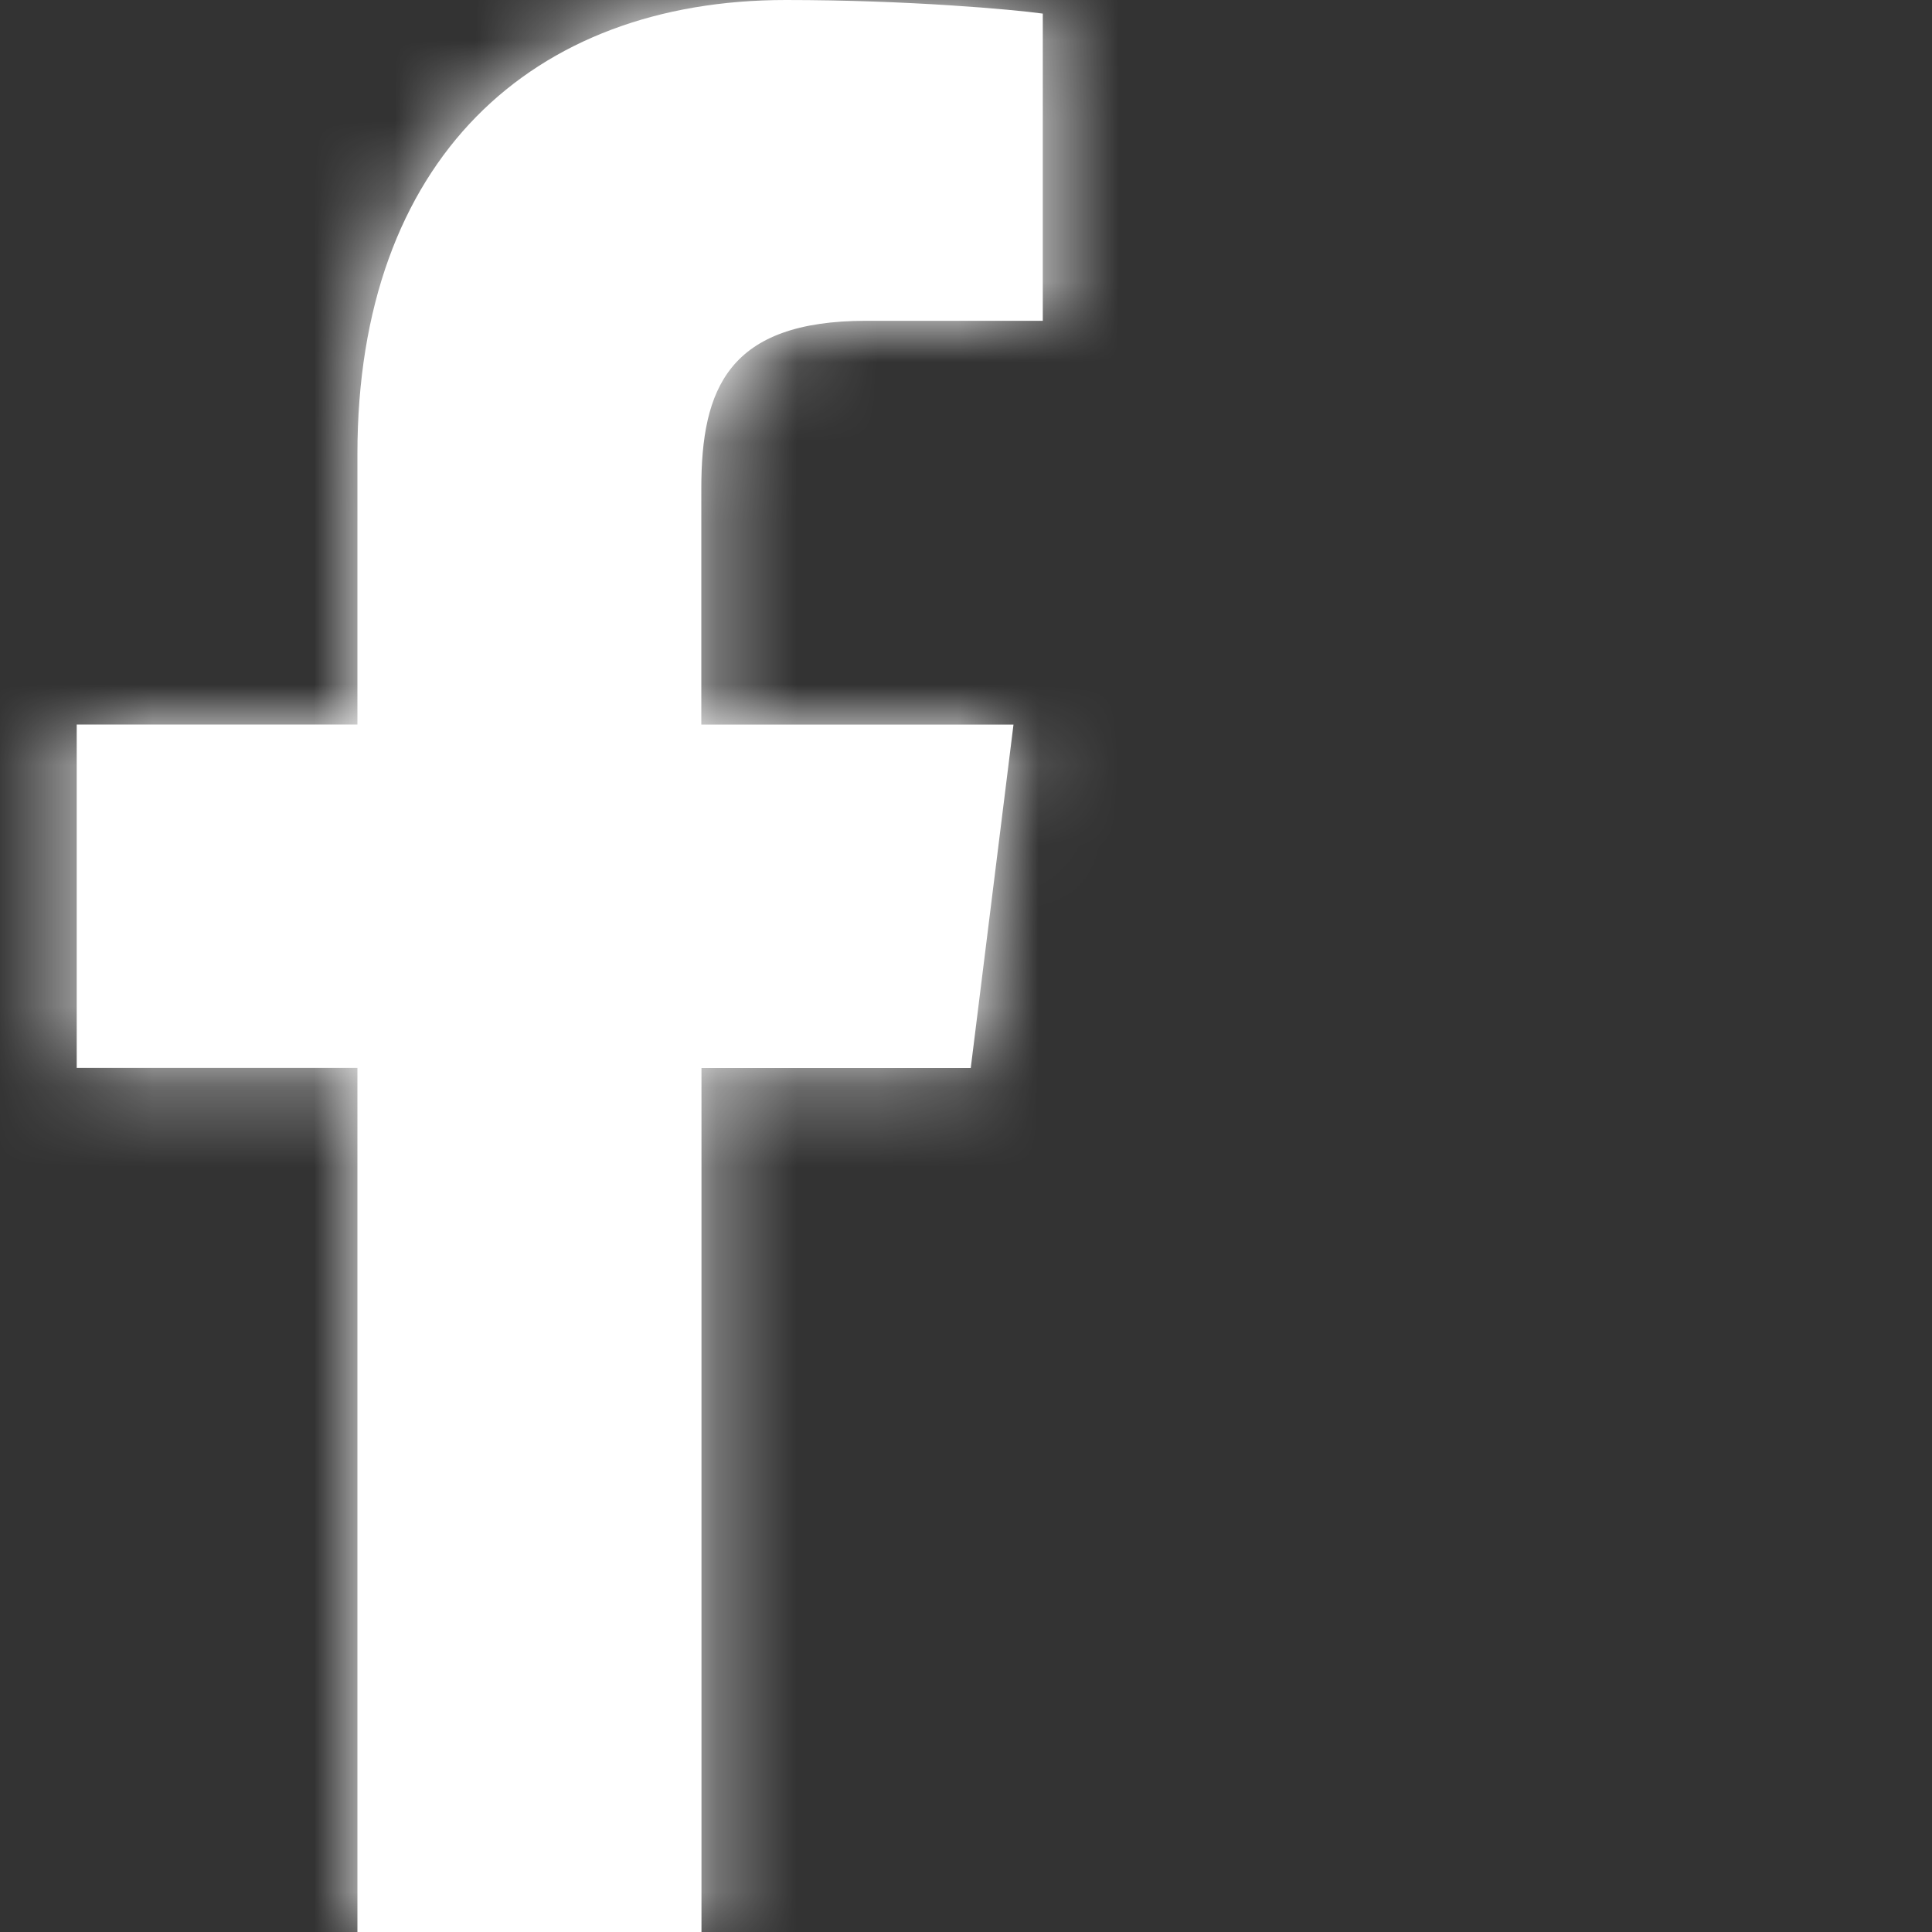 <svg xmlns="http://www.w3.org/2000/svg" xmlns:xlink="http://www.w3.org/1999/xlink" width="24" height="24" viewBox="0 0 24 24">
    <rect x="0" y="0" width="24" height="24" fill="#333333" stroke="none"/>
    <defs>
        <path id="hjkp9ddxua" d="M10.363 3.985h2.191V.169C12.176.117 10.876 0 9.362 0 6.203 0 4.04 1.987 4.04 5.639V9H.553v4.266H4.04V24h4.274V13.267h3.345l.531-4.266H8.312V6.062c.001-1.233.333-2.077 2.051-2.077z"/>
    </defs>
    <g fill="none" fill-rule="evenodd">
        <g>
            <g>
                <g>
                    <g>
                        <g transform="translate(-149 -1393) translate(0 1177) translate(149 216) translate(.4)">
                            <mask id="m728prythb" fill="#fff">
                                <use xlink:href="#hjkp9ddxua"/>
                            </mask>
                            <use fill="#FFF" fill-rule="nonzero" xlink:href="#hjkp9ddxua"/>
                            <g fill="#FFF" mask="url(#m728prythb)">
                                <path d="M0 0H24V24H0z" transform="translate(-5.4)"/>
                            </g>
                        </g>
                    </g>
                </g>
            </g>
        </g>
    </g>
</svg>

